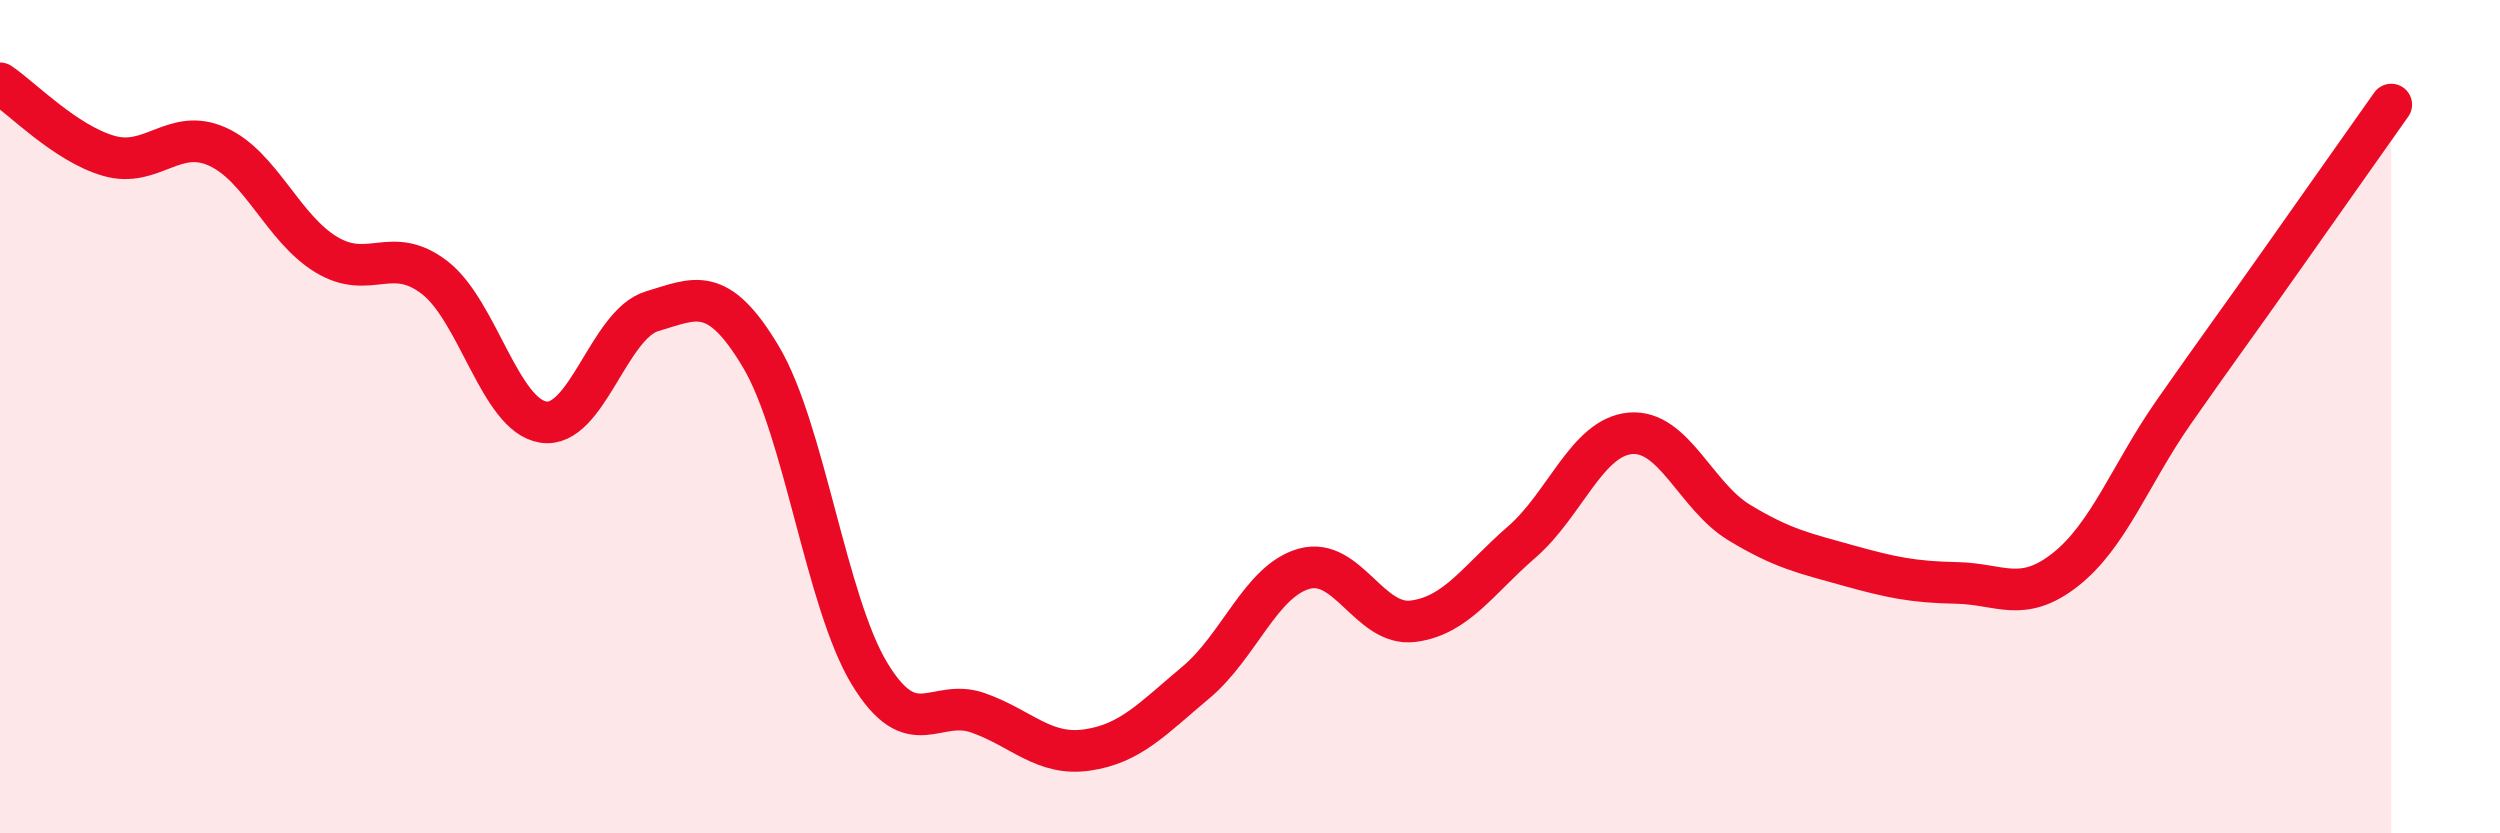 
    <svg width="60" height="20" viewBox="0 0 60 20" xmlns="http://www.w3.org/2000/svg">
      <path
        d="M 0,2 C 0.52,2.35 1.57,3.44 2.61,3.74 C 3.65,4.04 4.18,3.05 5.22,3.52 C 6.26,3.99 6.79,5.48 7.83,6.11 C 8.87,6.74 9.39,5.86 10.43,6.66 C 11.47,7.46 12,9.97 13.04,10.13 C 14.08,10.29 14.61,7.78 15.65,7.47 C 16.69,7.16 17.22,6.82 18.26,8.56 C 19.3,10.3 19.83,14.46 20.87,16.17 C 21.91,17.88 22.44,16.74 23.48,17.11 C 24.52,17.48 25.05,18.15 26.09,18 C 27.13,17.85 27.66,17.25 28.7,16.38 C 29.74,15.51 30.26,13.94 31.3,13.65 C 32.34,13.36 32.87,15.04 33.91,14.91 C 34.95,14.78 35.48,13.91 36.52,13.01 C 37.56,12.11 38.09,10.49 39.13,10.4 C 40.17,10.31 40.7,11.91 41.74,12.54 C 42.78,13.17 43.31,13.28 44.35,13.57 C 45.39,13.86 45.92,13.97 46.96,13.99 C 48,14.01 48.53,14.49 49.57,13.67 C 50.61,12.85 51.13,11.38 52.17,9.89 C 53.21,8.4 53.74,7.69 54.78,6.21 C 55.82,4.73 56.87,3.25 57.39,2.51L57.39 20L0 20Z"
        fill="#EB0A25"
        opacity="0.1"
        stroke-linecap="round"
        stroke-linejoin="round"
      />
      <path
        d="M 0,2 C 0.52,2.35 1.57,3.44 2.61,3.74 C 3.65,4.04 4.18,3.05 5.22,3.52 C 6.26,3.99 6.79,5.48 7.83,6.11 C 8.87,6.74 9.39,5.86 10.43,6.66 C 11.47,7.46 12,9.97 13.04,10.13 C 14.08,10.29 14.61,7.78 15.65,7.47 C 16.69,7.16 17.22,6.82 18.26,8.56 C 19.3,10.3 19.83,14.46 20.87,16.17 C 21.91,17.88 22.44,16.74 23.48,17.11 C 24.52,17.48 25.05,18.15 26.09,18 C 27.13,17.85 27.66,17.25 28.7,16.38 C 29.74,15.51 30.26,13.94 31.3,13.65 C 32.34,13.36 32.87,15.04 33.91,14.91 C 34.95,14.78 35.48,13.91 36.52,13.01 C 37.56,12.11 38.09,10.49 39.13,10.4 C 40.17,10.31 40.7,11.91 41.74,12.54 C 42.78,13.17 43.31,13.28 44.35,13.57 C 45.39,13.86 45.92,13.97 46.96,13.99 C 48,14.01 48.53,14.49 49.57,13.67 C 50.61,12.85 51.13,11.38 52.17,9.89 C 53.21,8.4 53.74,7.69 54.78,6.21 C 55.82,4.73 56.87,3.25 57.39,2.51"
        stroke="#EB0A25"
        stroke-width="1"
        fill="none"
        stroke-linecap="round"
        stroke-linejoin="round"
      />
    </svg>
  